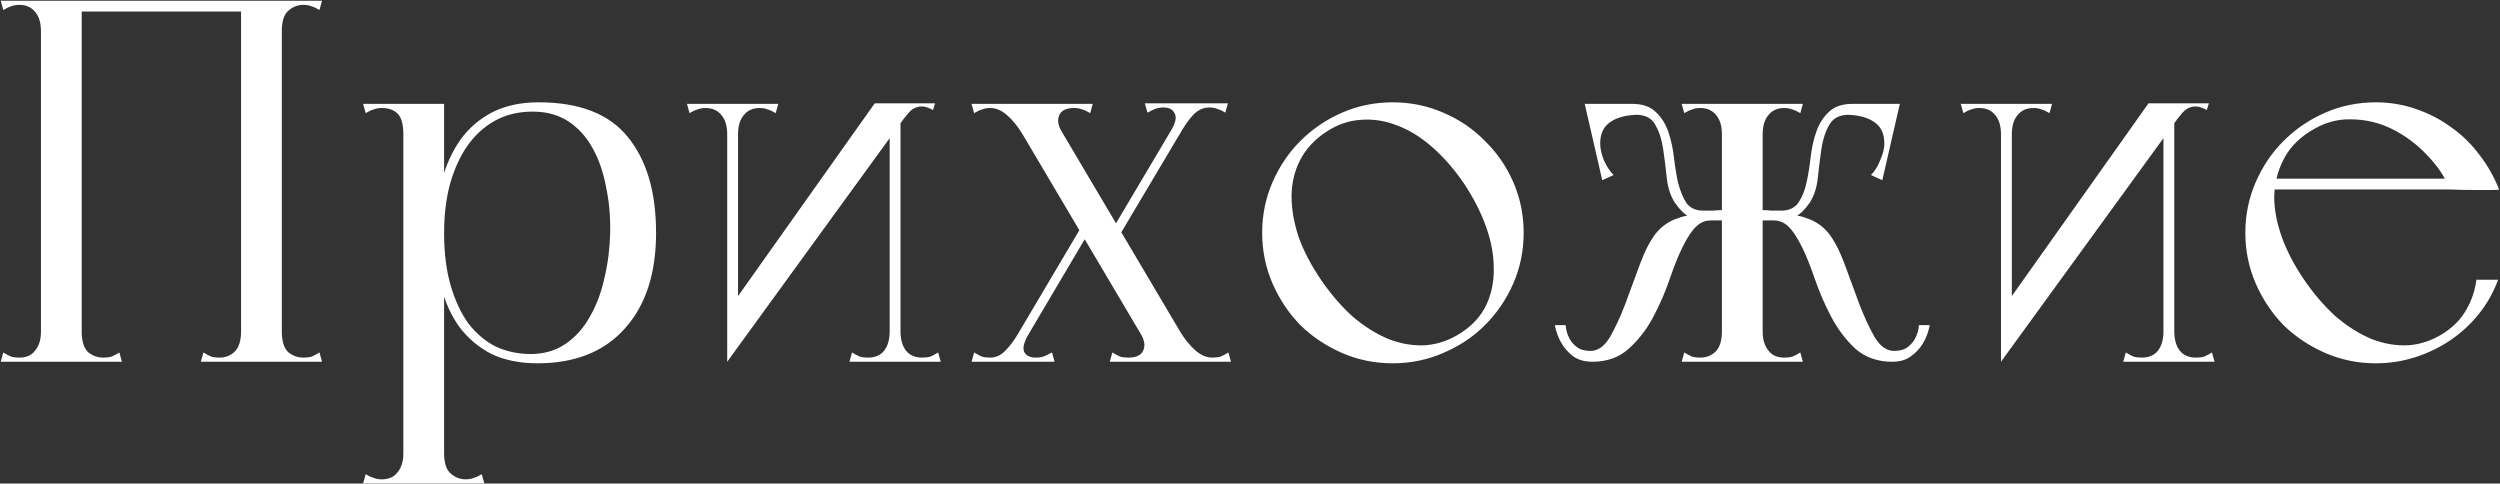<?xml version="1.0" encoding="UTF-8"?> <svg xmlns="http://www.w3.org/2000/svg" width="1396" height="270" viewBox="0 0 1396 270" fill="none"><rect x="0" y="0" width="1396" height="270" fill="#333333" stroke="none"/> <path d="M22.864 202H45.616V197.104V0.4H22.864V21.424V202ZM134.608 202H157.36V0.4H134.608V202ZM112.144 202H179.824L178.384 196.816C176.848 197.776 175.408 198.544 174.064 199.12C172.72 199.504 171.184 199.696 169.456 199.696C166.192 199.696 163.312 198.64 160.816 196.528C158.512 194.224 157.36 190.384 157.36 185.008C157.36 182.32 156.208 181.168 153.904 181.552C151.792 181.936 149.104 182.608 145.84 183.568C142.768 182.608 140.08 181.936 137.776 181.552C135.664 181.168 134.608 182.32 134.608 185.008C134.608 190.384 133.36 194.224 130.864 196.528C128.56 198.64 125.776 199.696 122.512 199.696C120.784 199.696 119.248 199.504 117.904 199.12C116.56 198.544 115.12 197.776 113.584 196.816L112.144 202ZM134.608 0.4V17.392C134.608 20.08 135.664 21.232 137.776 20.848C140.08 20.464 142.864 19.792 146.128 18.832C149.2 19.792 151.792 20.464 153.904 20.848C156.208 21.232 157.36 20.08 157.36 17.392C157.36 12.016 158.512 8.272 160.816 6.16C163.312 3.856 166.192 2.704 169.456 2.704C171.184 2.704 172.72 2.992 174.064 3.568C175.408 3.952 176.848 4.624 178.384 5.584L179.824 0.4H134.608ZM1.84 5.584C3.376 4.624 4.816 3.952 6.16 3.568C7.504 2.992 9.04 2.704 10.768 2.704C14.608 2.704 17.584 4.048 19.696 6.736C21.808 9.232 22.864 12.784 22.864 17.392C22.864 18.16 24.016 18.736 26.32 19.12C28.816 19.504 31.408 19.696 34.096 19.696C36.976 19.696 39.568 19.504 41.872 19.12C44.368 18.736 45.616 18.16 45.616 17.392C45.616 13.936 45.424 11.344 45.04 9.616C44.848 7.888 44.656 6.544 44.464 5.584C44.464 4.432 44.464 3.568 44.464 2.992C44.656 2.416 45.04 1.552 45.616 0.4H0.4L1.84 5.584ZM0.4 202H68.08L66.64 196.816C65.104 197.776 63.664 198.544 62.32 199.12C60.976 199.504 59.44 199.696 57.712 199.696C54.448 199.696 51.568 198.64 49.072 196.528C46.768 194.224 45.616 190.384 45.616 185.008C45.616 182.32 44.464 181.168 42.16 181.552C40.048 181.936 37.36 182.608 34.096 183.568C31.024 182.608 28.336 181.936 26.032 181.552C23.92 181.168 22.864 182.32 22.864 185.008C22.864 187.504 22.576 189.616 22 191.344C21.424 193.072 20.656 194.512 19.696 195.664C18.544 197.2 17.2 198.256 15.664 198.832C14.128 199.408 12.496 199.696 10.768 199.696C9.04 199.696 7.504 199.504 6.16 199.12C4.816 198.544 3.376 197.776 1.84 196.816L0.4 202ZM22.864 6.448H157.36V0.4H22.864V6.448ZM225.229 269.968H247.981V265.072V58H225.229V269.968ZM204.205 63.184C205.741 62.224 207.181 61.552 208.525 61.168C209.869 60.592 211.405 60.304 213.133 60.304C216.973 60.304 219.949 61.36 222.061 63.472C224.173 65.584 225.229 69.424 225.229 74.992H247.981V58H202.765L204.205 63.184ZM202.765 269.968H270.445L269.005 264.784C267.469 265.744 266.029 266.416 264.685 266.8C263.341 267.376 261.805 267.664 260.077 267.664C256.813 267.664 253.933 266.512 251.437 264.208C249.133 262.096 247.981 258.352 247.981 252.976C247.981 250.288 246.829 249.136 244.525 249.52C242.413 249.904 239.725 250.576 236.461 251.536C233.389 250.576 230.701 249.904 228.397 249.52C226.285 249.136 225.229 250.288 225.229 252.976C225.229 255.472 224.941 257.584 224.365 259.312C223.789 261.04 223.021 262.48 222.061 263.632C220.909 265.168 219.565 266.224 218.029 266.8C216.493 267.376 214.861 267.664 213.133 267.664C211.405 267.664 209.869 267.376 208.525 266.8C207.181 266.416 205.741 265.744 204.205 264.784L202.765 269.968ZM300.685 57.136C290.893 57.136 282.349 58.96 275.053 62.608C267.949 66.256 261.997 71.344 257.197 77.872C252.589 84.4 249.037 92.176 246.541 101.2C244.237 110.032 243.085 119.632 243.085 130C243.085 140.944 244.141 150.928 246.253 159.952C248.557 168.784 252.013 176.368 256.621 182.704C261.421 189.04 267.373 194.032 274.477 197.68C281.773 201.136 290.317 202.864 300.109 202.864C321.037 202.864 337.261 196.432 348.781 183.568C360.493 170.704 366.349 152.848 366.349 130C366.349 107.152 361.069 89.296 350.509 76.432C340.141 63.568 323.533 57.136 300.685 57.136ZM297.517 62.32C305.197 62.32 311.821 64.144 317.389 67.792C322.957 71.44 327.469 76.432 330.925 82.768C334.381 88.912 336.877 96.112 338.413 104.368C340.141 112.432 340.909 120.976 340.717 130C340.525 138.64 339.469 146.992 337.549 155.056C335.821 163.12 333.133 170.32 329.485 176.656C326.029 182.992 321.517 188.08 315.949 191.92C310.381 195.76 303.853 197.68 296.365 197.68C289.453 197.68 283.021 196.336 277.069 193.648C271.309 190.768 266.221 186.544 261.805 180.976C257.581 175.216 254.221 168.112 251.725 159.664C249.229 151.216 247.981 141.328 247.981 130C247.981 120.4 249.037 111.472 251.149 103.216C253.453 94.96 256.621 87.856 260.653 81.904C264.877 75.76 270.061 70.96 276.205 67.504C282.349 64.048 289.453 62.32 297.517 62.32ZM406.073 202L412.121 190.192V58H406.073V202ZM385.049 63.184C386.585 62.224 388.025 61.552 389.369 61.168C390.713 60.592 392.249 60.304 393.977 60.304C397.817 60.304 400.793 61.648 402.905 64.336C405.017 66.832 406.073 70.384 406.073 74.992C406.073 75.184 406.265 75.28 406.649 75.28C407.225 75.28 407.801 74.8 408.377 73.84C408.953 72.688 409.433 70.96 409.817 68.656C410.393 66.16 410.681 62.608 410.681 58H383.609L385.049 63.184ZM433.145 63.184L434.585 58H407.513C407.513 62.608 407.705 66.16 408.089 68.656C408.665 70.96 409.241 72.688 409.817 73.84C410.393 74.8 410.873 75.28 411.257 75.28C411.833 75.28 412.121 75.184 412.121 74.992C412.121 70.384 413.177 66.832 415.289 64.336C417.401 61.648 420.377 60.304 424.217 60.304C425.945 60.304 427.481 60.592 428.825 61.168C430.169 61.552 431.609 62.224 433.145 63.184ZM406.073 202L510.905 57.712H488.441L408.377 170.608L406.073 202ZM520.985 61.456L522.137 57.712H502.553C502.553 60.976 502.553 63.376 502.553 64.912C502.553 66.448 502.649 67.504 502.841 68.08C502.841 68.848 502.841 69.04 502.841 68.656C503.993 67.12 505.529 65.2 507.449 62.896C509.561 60.592 511.961 59.44 514.649 59.44C515.801 59.44 516.857 59.632 517.817 60.016C518.969 60.4 520.025 60.88 520.985 61.456ZM502.841 58L496.793 69.808V202H502.841V58ZM523.865 196.816C522.329 197.776 520.889 198.544 519.545 199.12C518.201 199.504 516.665 199.696 514.937 199.696C511.097 199.696 508.121 198.448 506.009 195.952C503.897 193.264 502.841 189.616 502.841 185.008C502.841 184.816 502.553 184.72 501.977 184.72C501.593 184.72 501.113 185.296 500.537 186.448C499.961 187.408 499.385 189.136 498.809 191.632C498.425 193.936 498.233 197.392 498.233 202H525.305L523.865 196.816ZM475.769 196.816L474.329 202H501.401C501.401 197.392 501.113 193.936 500.537 191.632C500.153 189.136 499.673 187.408 499.097 186.448C498.521 185.296 497.945 184.72 497.369 184.72C496.985 184.72 496.793 184.816 496.793 185.008C496.793 189.616 495.737 193.264 493.625 195.952C491.513 198.448 488.537 199.696 484.697 199.696C482.969 199.696 481.433 199.504 480.089 199.12C478.745 198.544 477.305 197.776 475.769 196.816ZM646.195 202H668.947L583.699 58H560.947L646.195 202ZM646.195 202H668.947L583.699 58H560.947L646.195 202ZM618.259 142.96L668.947 57.712H662.899L614.227 139.792L618.259 142.96ZM619.699 202H687.379L685.939 196.816C684.403 197.776 682.963 198.544 681.619 199.12C680.275 199.504 678.739 199.696 677.011 199.696C673.747 199.696 670.579 198.352 667.507 195.664C664.435 192.976 661.555 189.424 658.867 185.008C658.099 183.664 656.371 182.8 653.683 182.416C651.187 181.84 648.499 181.744 645.619 182.128C642.931 182.32 640.627 182.8 638.707 183.568C636.979 184.336 636.403 185.296 636.979 186.448C639.091 189.904 639.571 192.976 638.419 195.664C637.267 198.352 634.483 199.696 630.067 199.696C628.339 199.696 626.803 199.504 625.459 199.12C624.115 198.544 622.675 197.776 621.139 196.816L619.699 202ZM565.267 202L611.059 124.528L607.315 120.784L559.219 202H565.267ZM610.195 58H542.515L543.955 63.184C545.491 62.224 546.931 61.552 548.275 61.168C549.619 60.592 551.155 60.304 552.883 60.304C556.147 60.304 559.315 61.648 562.387 64.336C565.459 67.024 568.339 70.576 571.027 74.992C571.795 76.336 573.427 77.296 575.923 77.872C578.611 78.256 581.299 78.352 583.987 78.16C586.867 77.776 589.171 77.2 590.899 76.432C592.819 75.664 593.491 74.704 592.915 73.552C590.803 70.096 590.323 67.024 591.475 64.336C592.627 61.648 595.411 60.304 599.827 60.304C601.555 60.304 603.091 60.592 604.435 61.168C605.779 61.552 607.219 62.224 608.755 63.184L610.195 58ZM588.883 202L587.443 196.816C586.675 197.2 585.523 197.776 583.987 198.544C582.451 199.312 580.627 199.696 578.515 199.696C575.251 199.696 573.043 198.64 571.891 196.528C570.931 194.224 571.795 190.864 574.483 186.448L571.891 184.72L564.403 202H588.883ZM542.515 202H557.779H565.267L574.195 186.16L569.299 185.008C566.803 189.424 564.211 192.976 561.523 195.664C559.027 198.352 556.147 199.696 552.883 199.696C551.155 199.696 549.619 199.504 548.275 199.12C546.931 198.544 545.491 197.776 543.955 196.816L542.515 202ZM668.947 57.712H662.899H668.947ZM639.283 57.712L640.723 62.896C641.491 62.512 642.643 61.936 644.179 61.168C645.715 60.4 647.539 60.016 649.651 60.016C652.915 60.016 655.027 61.168 655.987 63.472C657.139 65.584 656.371 68.848 653.683 73.264L656.275 74.992L663.763 57.712H639.283ZM685.651 57.712H670.387H662.899L653.971 73.552L658.867 74.704C661.363 70.288 663.859 66.736 666.355 64.048C669.043 61.36 672.019 60.016 675.283 60.016C677.011 60.016 678.547 60.304 679.891 60.88C681.235 61.264 682.675 61.936 684.211 62.896L685.651 57.712ZM704.796 130C704.796 139.984 706.716 149.392 710.556 158.224C714.396 167.056 719.58 174.832 726.108 181.552C732.828 188.08 740.604 193.264 749.436 197.104C758.268 200.944 767.676 202.864 777.66 202.864C787.644 202.864 797.052 200.944 805.884 197.104C814.908 193.264 822.684 188.08 829.212 181.552C835.932 174.832 841.212 167.056 845.052 158.224C848.892 149.392 850.812 139.984 850.812 130C850.812 120.016 848.892 110.608 845.052 101.776C841.212 92.944 835.932 85.264 829.212 78.736C822.684 72.016 814.908 66.736 805.884 62.896C797.052 59.056 787.644 57.136 777.66 57.136C767.676 57.136 758.268 59.056 749.436 62.896C740.604 66.736 732.828 72.016 726.108 78.736C719.58 85.264 714.396 92.944 710.556 101.776C706.716 110.608 704.796 120.016 704.796 130ZM737.628 156.208C732.252 148.336 728.124 140.464 725.244 132.592C722.556 124.528 721.212 116.944 721.212 109.84C721.212 102.544 722.748 95.824 725.82 89.68C729.084 83.344 733.884 78.064 740.22 73.84C746.556 69.616 753.084 67.312 759.804 66.928C766.716 66.352 773.532 67.408 780.252 70.096C786.972 72.592 793.5 76.624 799.836 82.192C806.172 87.76 812.028 94.48 817.404 102.352C822.78 110.416 826.908 118.48 829.788 126.544C832.668 134.608 834.108 142.288 834.108 149.584C834.3 156.88 832.956 163.696 830.076 170.032C827.196 176.176 822.588 181.36 816.252 185.584C809.916 189.808 803.196 192.208 796.092 192.784C789.18 193.168 782.268 192.016 775.356 189.328C768.444 186.448 761.724 182.224 755.196 176.656C748.86 170.896 743.004 164.08 737.628 156.208ZM1034.38 58L1029.77 64.048C1037.07 64.048 1042.63 65.392 1046.47 68.08C1050.31 70.576 1052.23 74.608 1052.23 80.176C1052.23 82.864 1051.47 85.936 1049.93 89.392C1048.59 92.848 1046.86 95.632 1044.75 97.744L1051.08 100.624L1060.87 58H1034.38ZM979.659 117.04V123.088H994.635C997.131 123.088 999.723 122.416 1002.41 121.072C1005.1 119.728 1007.79 117.136 1010.47 113.296C1012.97 109.456 1014.51 104.752 1015.08 99.184C1015.66 93.616 1016.33 88.24 1017.1 83.056C1017.87 77.872 1019.31 73.456 1021.42 69.808C1023.53 65.968 1027.27 64.048 1032.65 64.048C1032.65 64.048 1032.84 63.76 1033.23 63.184C1033.61 62.416 1033.99 61.744 1034.38 61.168C1034.76 60.4 1034.95 59.728 1034.95 59.152C1035.15 58.384 1034.95 58 1034.38 58C1028.62 58 1024.2 59.536 1021.13 62.608C1018.06 65.488 1015.75 69.136 1014.22 73.552C1012.68 77.968 1011.63 82.768 1011.05 87.952C1010.47 92.944 1009.71 97.648 1008.75 102.064C1007.79 106.48 1006.25 110.224 1004.14 113.296C1002.03 116.176 998.859 117.616 994.635 117.616C992.715 117.616 990.891 117.616 989.163 117.616C987.435 117.424 985.803 117.328 984.267 117.328C982.731 117.328 981.195 117.232 979.659 117.04ZM1001.83 120.208C998.955 120.784 996.555 121.264 994.635 121.648C992.907 122.032 991.467 122.416 990.315 122.8C989.355 122.992 989.355 123.088 990.315 123.088C993.579 123.088 996.363 124.24 998.667 126.544C1000.97 128.656 1003.47 132.4 1006.15 137.776C1008.46 142.384 1010.86 148.336 1013.35 155.632C1015.85 162.928 1018.92 170.032 1022.57 176.944C1026.22 183.856 1030.73 189.808 1036.11 194.8C1041.67 199.6 1048.49 202 1056.55 202C1060.97 202 1064.52 200.944 1067.21 198.832C1070.09 196.72 1072.3 194.32 1073.83 191.632C1075.56 188.752 1076.81 185.392 1077.58 181.552H1071.53C1071.34 184.24 1070.67 186.64 1069.51 188.752C1068.75 190.48 1067.4 192.112 1065.48 193.648C1063.56 195.184 1060.97 195.952 1057.71 195.952C1053.48 195.952 1049.83 193.36 1046.76 188.176C1043.69 182.8 1040.81 176.56 1038.12 169.456C1035.43 162.16 1032.75 154.864 1030.06 147.568C1027.37 140.272 1024.39 134.512 1021.13 130.288C1019.21 127.984 1017.19 126.16 1015.08 124.816C1012.97 123.472 1010.95 122.512 1009.03 121.936C1007.11 121.168 1005.48 120.688 1004.14 120.496C1002.79 120.304 1002.03 120.208 1001.83 120.208ZM1006.73 202L1005.29 196.816C1003.75 197.776 1002.31 198.544 1000.97 199.12C999.627 199.504 998.091 199.696 996.363 199.696C994.635 199.696 993.003 199.408 991.467 198.832C989.931 198.256 988.587 197.2 987.435 195.664C986.475 194.512 985.707 193.072 985.131 191.344C984.555 189.616 984.267 187.504 984.267 185.008V79.024V74.992C984.267 70.384 985.323 66.832 987.435 64.336C989.547 61.648 992.523 60.304 996.363 60.304C998.091 60.304 999.627 60.592 1000.97 61.168C1002.31 61.552 1003.75 62.224 1005.29 63.184L1006.73 58H939.051L940.491 63.184C942.027 62.224 943.467 61.552 944.811 61.168C946.155 60.592 947.691 60.304 949.419 60.304C953.259 60.304 956.235 61.648 958.347 64.336C960.459 66.832 961.515 70.384 961.515 74.992V185.008C961.515 190.384 960.267 194.224 957.771 196.528C955.467 198.64 952.683 199.696 949.419 199.696C947.691 199.696 946.155 199.504 944.811 199.12C943.467 198.544 942.027 197.776 940.491 196.816L939.051 202H1006.73ZM911.403 58H884.907L894.699 100.624L901.035 97.744C898.923 95.632 897.099 92.848 895.562 89.392C894.219 85.936 893.547 82.864 893.547 80.176C893.547 74.608 895.467 70.576 899.307 68.08C903.147 65.392 908.715 64.048 916.011 64.048L911.403 58ZM966.123 117.04C964.587 117.232 963.051 117.328 961.515 117.328C959.979 117.328 958.347 117.424 956.619 117.616C954.891 117.616 953.067 117.616 951.147 117.616C946.923 117.616 943.755 116.176 941.643 113.296C939.723 110.224 938.187 106.48 937.035 102.064C936.075 97.648 935.307 92.944 934.731 87.952C934.155 82.768 933.099 77.968 931.562 73.552C930.027 69.136 927.723 65.488 924.651 62.608C921.579 59.536 917.163 58 911.403 58C910.827 58 910.539 58.384 910.539 59.152C910.731 59.728 911.019 60.4 911.403 61.168C911.787 61.744 912.171 62.416 912.555 63.184C912.939 63.76 913.131 64.048 913.131 64.048C918.699 64.048 922.443 65.968 924.363 69.808C926.475 73.456 927.915 77.872 928.683 83.056C929.451 88.24 930.123 93.616 930.699 99.184C931.275 104.752 932.811 109.456 935.307 113.296C937.995 117.136 940.683 119.728 943.371 121.072C946.059 122.416 948.651 123.088 951.147 123.088H966.123V117.04ZM943.947 120.208C943.755 120.208 942.987 120.304 941.643 120.496C940.299 120.688 938.667 121.168 936.747 121.936C934.827 122.512 932.811 123.472 930.699 124.816C928.587 126.16 926.571 127.984 924.651 130.288C921.387 134.512 918.411 140.272 915.723 147.568C913.035 154.864 910.347 162.16 907.659 169.456C904.971 176.56 902.091 182.8 899.019 188.176C895.947 193.36 892.299 195.952 888.075 195.952C884.811 195.952 882.219 195.184 880.299 193.648C878.379 192.112 877.035 190.48 876.267 188.752C875.115 186.64 874.443 184.24 874.251 181.552H868.203C868.971 185.392 870.219 188.752 871.947 191.632C873.483 194.32 875.595 196.72 878.283 198.832C881.163 200.944 884.811 202 889.227 202C897.291 202 904.011 199.6 909.387 194.8C914.955 189.808 919.563 183.856 923.211 176.944C926.859 170.032 929.931 162.928 932.427 155.632C934.923 148.336 937.323 142.384 939.627 137.776C942.315 132.4 944.811 128.656 947.115 126.544C949.419 124.24 952.203 123.088 955.467 123.088C956.427 123.088 956.331 122.992 955.179 122.8C954.219 122.416 952.875 122.032 951.147 121.648C949.227 121.264 946.827 120.784 943.947 120.208ZM1117.35 202L1123.4 190.192V58H1117.35V202ZM1096.33 63.184C1097.87 62.224 1099.31 61.552 1100.65 61.168C1101.99 60.592 1103.53 60.304 1105.26 60.304C1109.1 60.304 1112.07 61.648 1114.19 64.336C1116.3 66.832 1117.35 70.384 1117.35 74.992C1117.35 75.184 1117.55 75.28 1117.93 75.28C1118.51 75.28 1119.08 74.8 1119.66 73.84C1120.23 72.688 1120.71 70.96 1121.1 68.656C1121.67 66.16 1121.96 62.608 1121.96 58H1094.89L1096.33 63.184ZM1144.43 63.184L1145.87 58H1118.79C1118.79 62.608 1118.99 66.16 1119.37 68.656C1119.95 70.96 1120.52 72.688 1121.1 73.84C1121.67 74.8 1122.15 75.28 1122.54 75.28C1123.11 75.28 1123.4 75.184 1123.4 74.992C1123.4 70.384 1124.46 66.832 1126.57 64.336C1128.68 61.648 1131.66 60.304 1135.5 60.304C1137.23 60.304 1138.76 60.592 1140.11 61.168C1141.45 61.552 1142.89 62.224 1144.43 63.184ZM1117.35 202L1222.19 57.712H1199.72L1119.66 170.608L1117.35 202ZM1232.27 61.456L1233.42 57.712H1213.83C1213.83 60.976 1213.83 63.376 1213.83 64.912C1213.83 66.448 1213.93 67.504 1214.12 68.08C1214.12 68.848 1214.12 69.04 1214.12 68.656C1215.27 67.12 1216.81 65.2 1218.73 62.896C1220.84 60.592 1223.24 59.44 1225.93 59.44C1227.08 59.44 1228.14 59.632 1229.1 60.016C1230.25 60.4 1231.31 60.88 1232.27 61.456ZM1214.12 58L1208.07 69.808V202H1214.12V58ZM1235.15 196.816C1233.61 197.776 1232.17 198.544 1230.83 199.12C1229.48 199.504 1227.95 199.696 1226.22 199.696C1222.38 199.696 1219.4 198.448 1217.29 195.952C1215.18 193.264 1214.12 189.616 1214.12 185.008C1214.12 184.816 1213.83 184.72 1213.26 184.72C1212.87 184.72 1212.39 185.296 1211.82 186.448C1211.24 187.408 1210.67 189.136 1210.09 191.632C1209.71 193.936 1209.51 197.392 1209.51 202H1236.59L1235.15 196.816ZM1187.05 196.816L1185.61 202H1212.68C1212.68 197.392 1212.39 193.936 1211.82 191.632C1211.43 189.136 1210.95 187.408 1210.38 186.448C1209.8 185.296 1209.23 184.72 1208.65 184.72C1208.27 184.72 1208.07 184.816 1208.07 185.008C1208.07 189.616 1207.02 193.264 1204.91 195.952C1202.79 198.448 1199.82 199.696 1195.98 199.696C1194.25 199.696 1192.71 199.504 1191.37 199.12C1190.03 198.544 1188.59 197.776 1187.05 196.816ZM1286.63 156.208C1281.25 148.336 1277.12 140.464 1274.24 132.592C1271.36 124.528 1269.92 116.944 1269.92 109.84C1270.12 102.544 1271.75 95.824 1274.82 89.68C1277.89 83.344 1282.69 78.064 1289.22 73.84C1296.71 68.848 1304.48 66.448 1312.55 66.64C1320.8 66.64 1328.58 68.464 1335.88 72.112C1343.17 75.76 1349.7 80.656 1355.46 86.8C1361.22 92.752 1365.44 99.088 1368.13 105.808C1373.32 106 1377.92 106.096 1381.96 106.096C1385.41 106.096 1388.48 106.096 1391.17 106.096C1394.05 106.096 1395.49 106 1395.49 105.808C1392.8 98.896 1389.16 92.464 1384.55 86.512C1380.13 80.56 1374.95 75.472 1369 71.248C1363.04 66.832 1356.42 63.376 1349.12 60.88C1342.02 58.384 1334.53 57.136 1326.66 57.136C1316.68 57.136 1307.27 59.056 1298.44 62.896C1289.6 66.736 1281.83 72.016 1275.11 78.736C1268.58 85.264 1263.4 92.944 1259.56 101.776C1255.72 110.608 1253.8 120.016 1253.8 130C1253.8 139.984 1255.72 149.392 1259.56 158.224C1263.4 167.056 1268.58 174.832 1275.11 181.552C1281.83 188.08 1289.6 193.264 1298.44 197.104C1307.27 200.944 1316.68 202.864 1326.66 202.864C1334.34 202.864 1341.73 201.712 1348.84 199.408C1355.94 197.104 1362.47 193.936 1368.42 189.904C1374.56 185.68 1379.84 180.784 1384.26 175.216C1388.87 169.456 1392.42 163.12 1394.92 156.208H1382.82C1382.05 162.16 1380.23 167.632 1377.35 172.624C1374.66 177.616 1370.63 181.936 1365.25 185.584C1358.92 189.808 1352.2 192.208 1345.09 192.784C1338.18 193.168 1331.27 192.016 1324.36 189.328C1317.44 186.448 1310.72 182.224 1304.2 176.656C1297.86 170.896 1292 164.08 1286.63 156.208ZM1265.03 105.808H1395.49L1391.46 99.76H1265.03V105.808Z" fill="white"></path> </svg> 